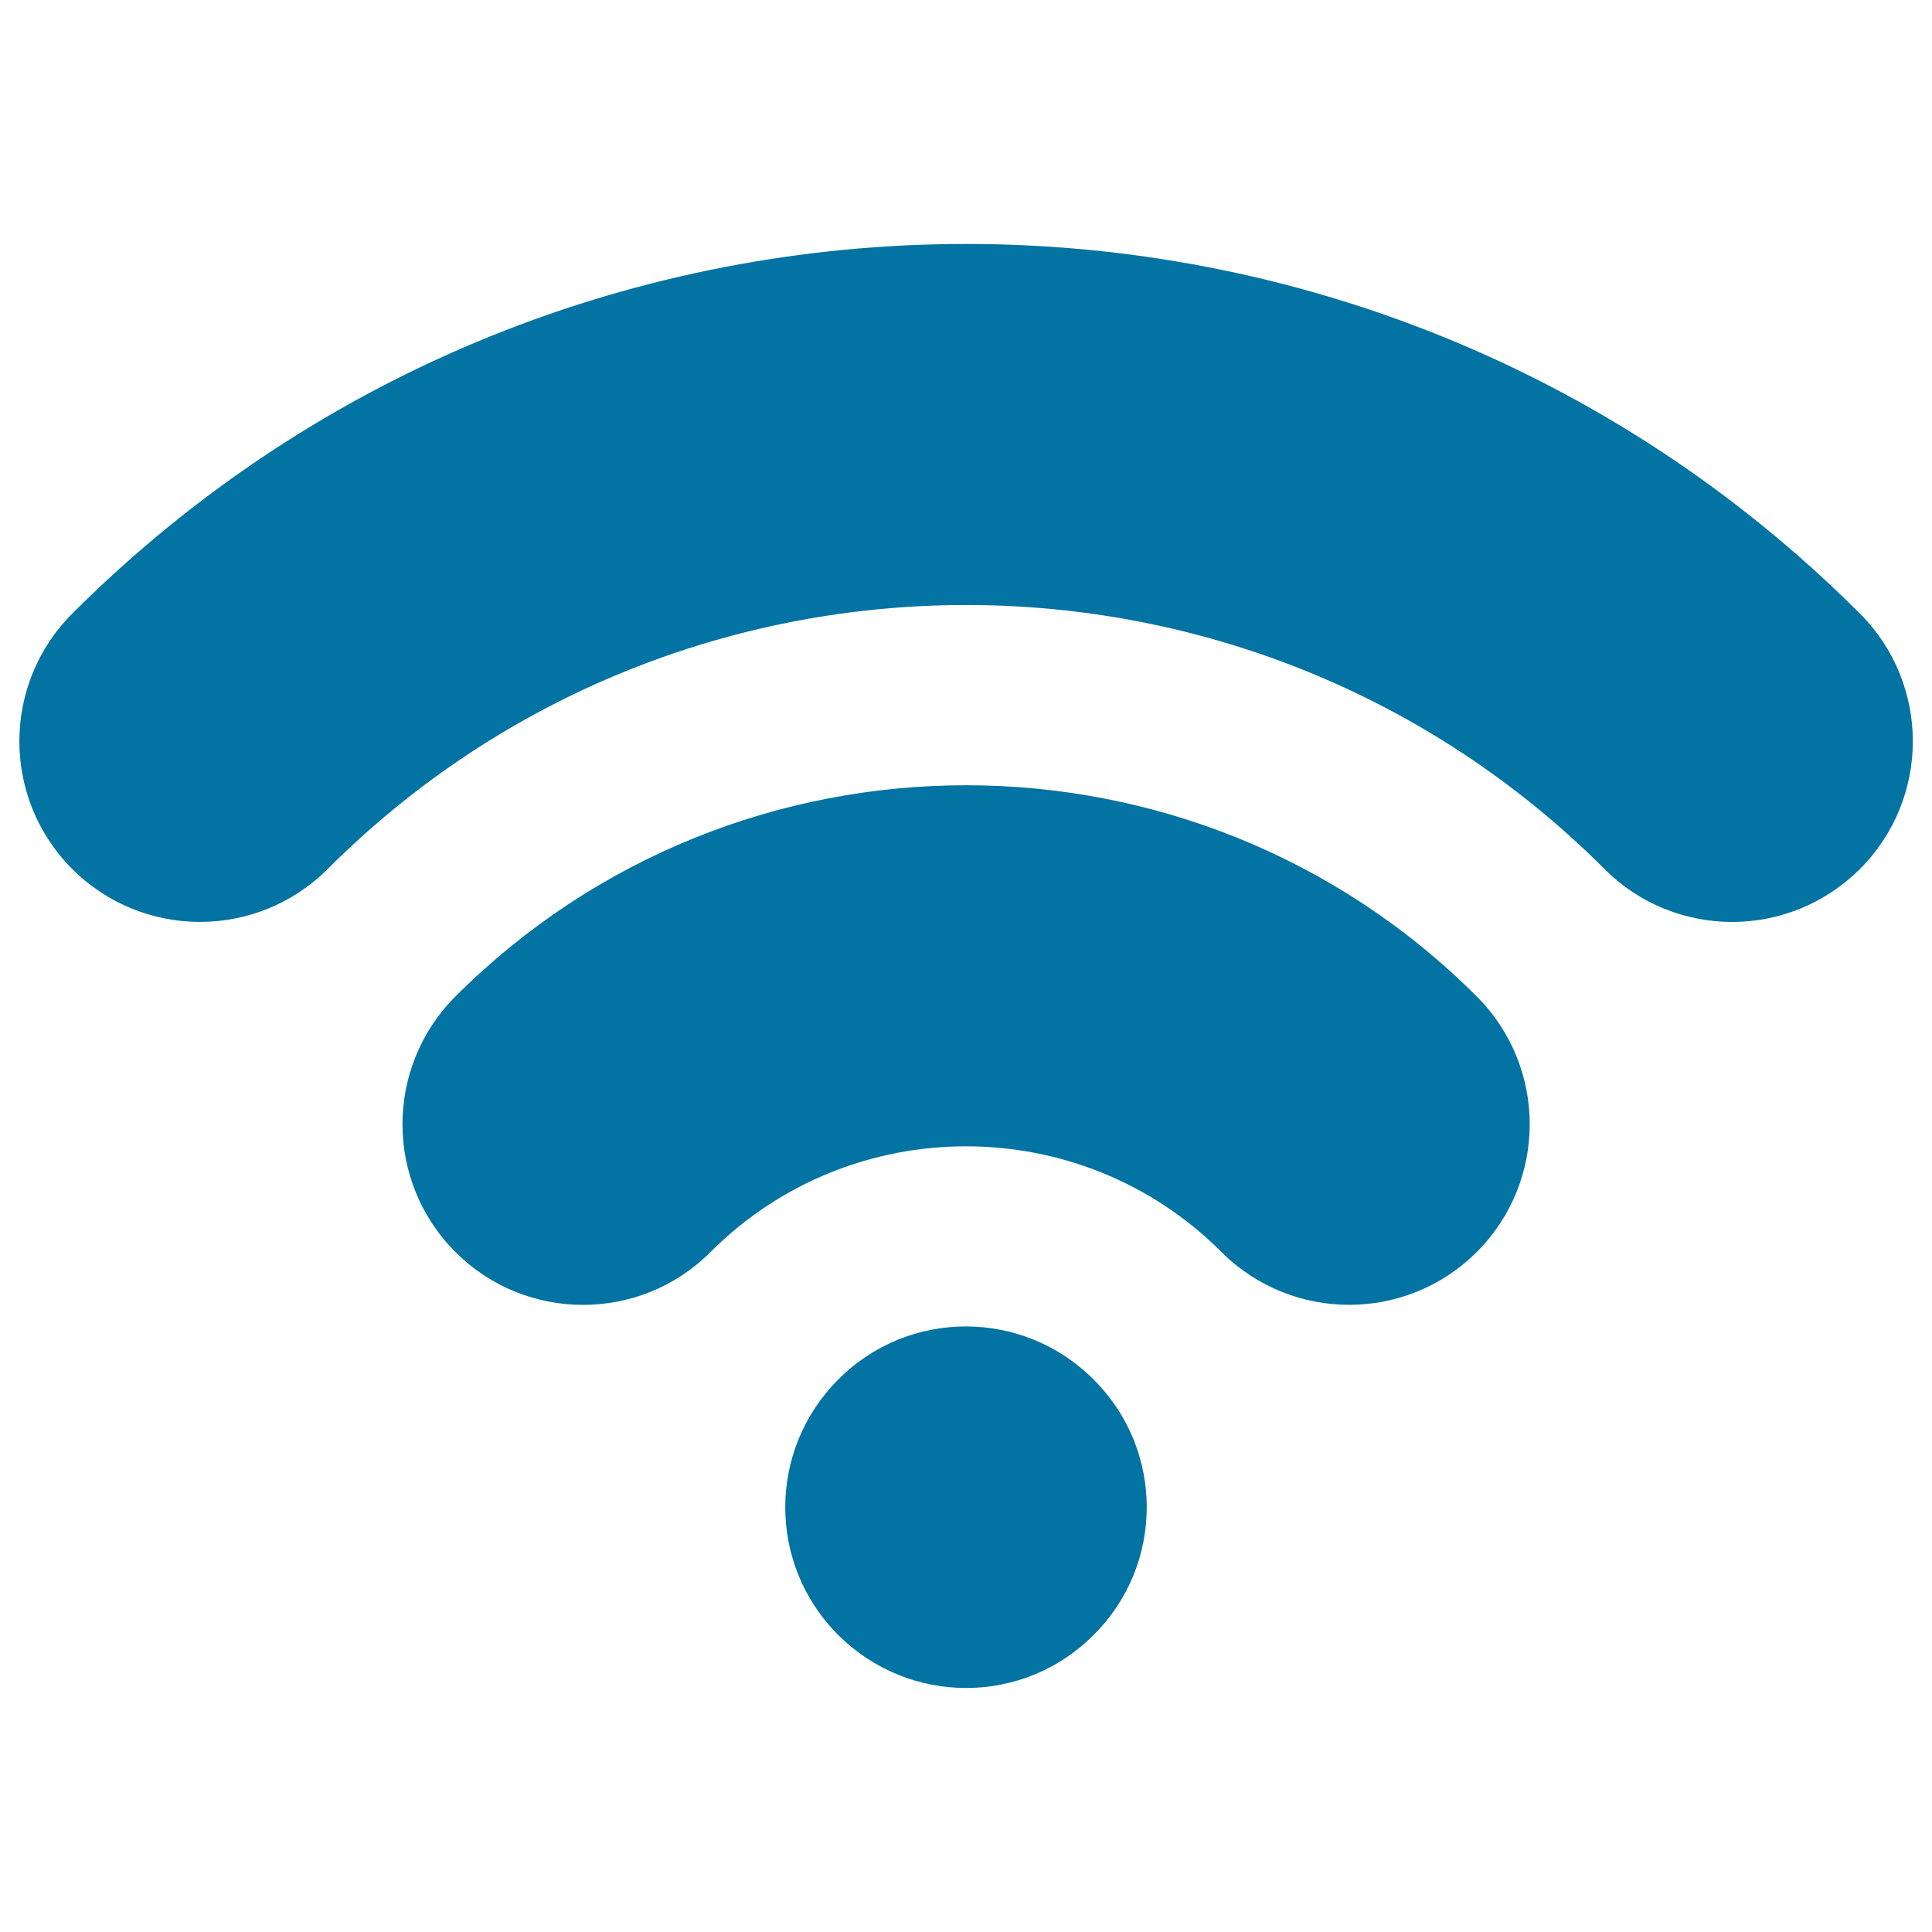 <svg xmlns="http://www.w3.org/2000/svg" viewBox="0 0 1000 1000" style="fill:#0273a2">
<title>WIFI Signal Level SVG icon</title>
<g><g><g><path d="M566.1,846.2c36.6-36.4,36.6-95.7,0-132.1c-36.5-36.7-95.8-36.7-132.2-0.1c-36.6,36.6-36.6,95.8,0,132.3C470.5,882.8,529.7,882.9,566.1,846.2z"/></g></g><g><path d="M896.6,477.2c-23.9,0-47.9-9.1-66.1-27.4c-182.2-182.2-478.7-182.2-660.9,0c-36.5,36.5-95.7,36.5-132.2,0c-36.5-36.5-36.5-95.7,0-132.2c255.1-255.1,670.2-255.1,925.3,0c36.5,36.5,36.5,95.7,0,132.2C944.4,468,920.5,477.2,896.6,477.2z"/></g><g><path d="M301.8,675.4c-23.9,0-47.9-9.1-66.1-27.4c-36.5-36.5-36.5-95.7,0-132.2c145.7-145.8,382.9-145.8,528.7,0c36.5,36.5,36.5,95.7,0,132.2c-36.5,36.5-95.7,36.5-132.2,0c-72.9-72.9-191.5-72.9-264.4,0C349.6,666.3,325.7,675.4,301.8,675.4z"/></g></g>
</svg>